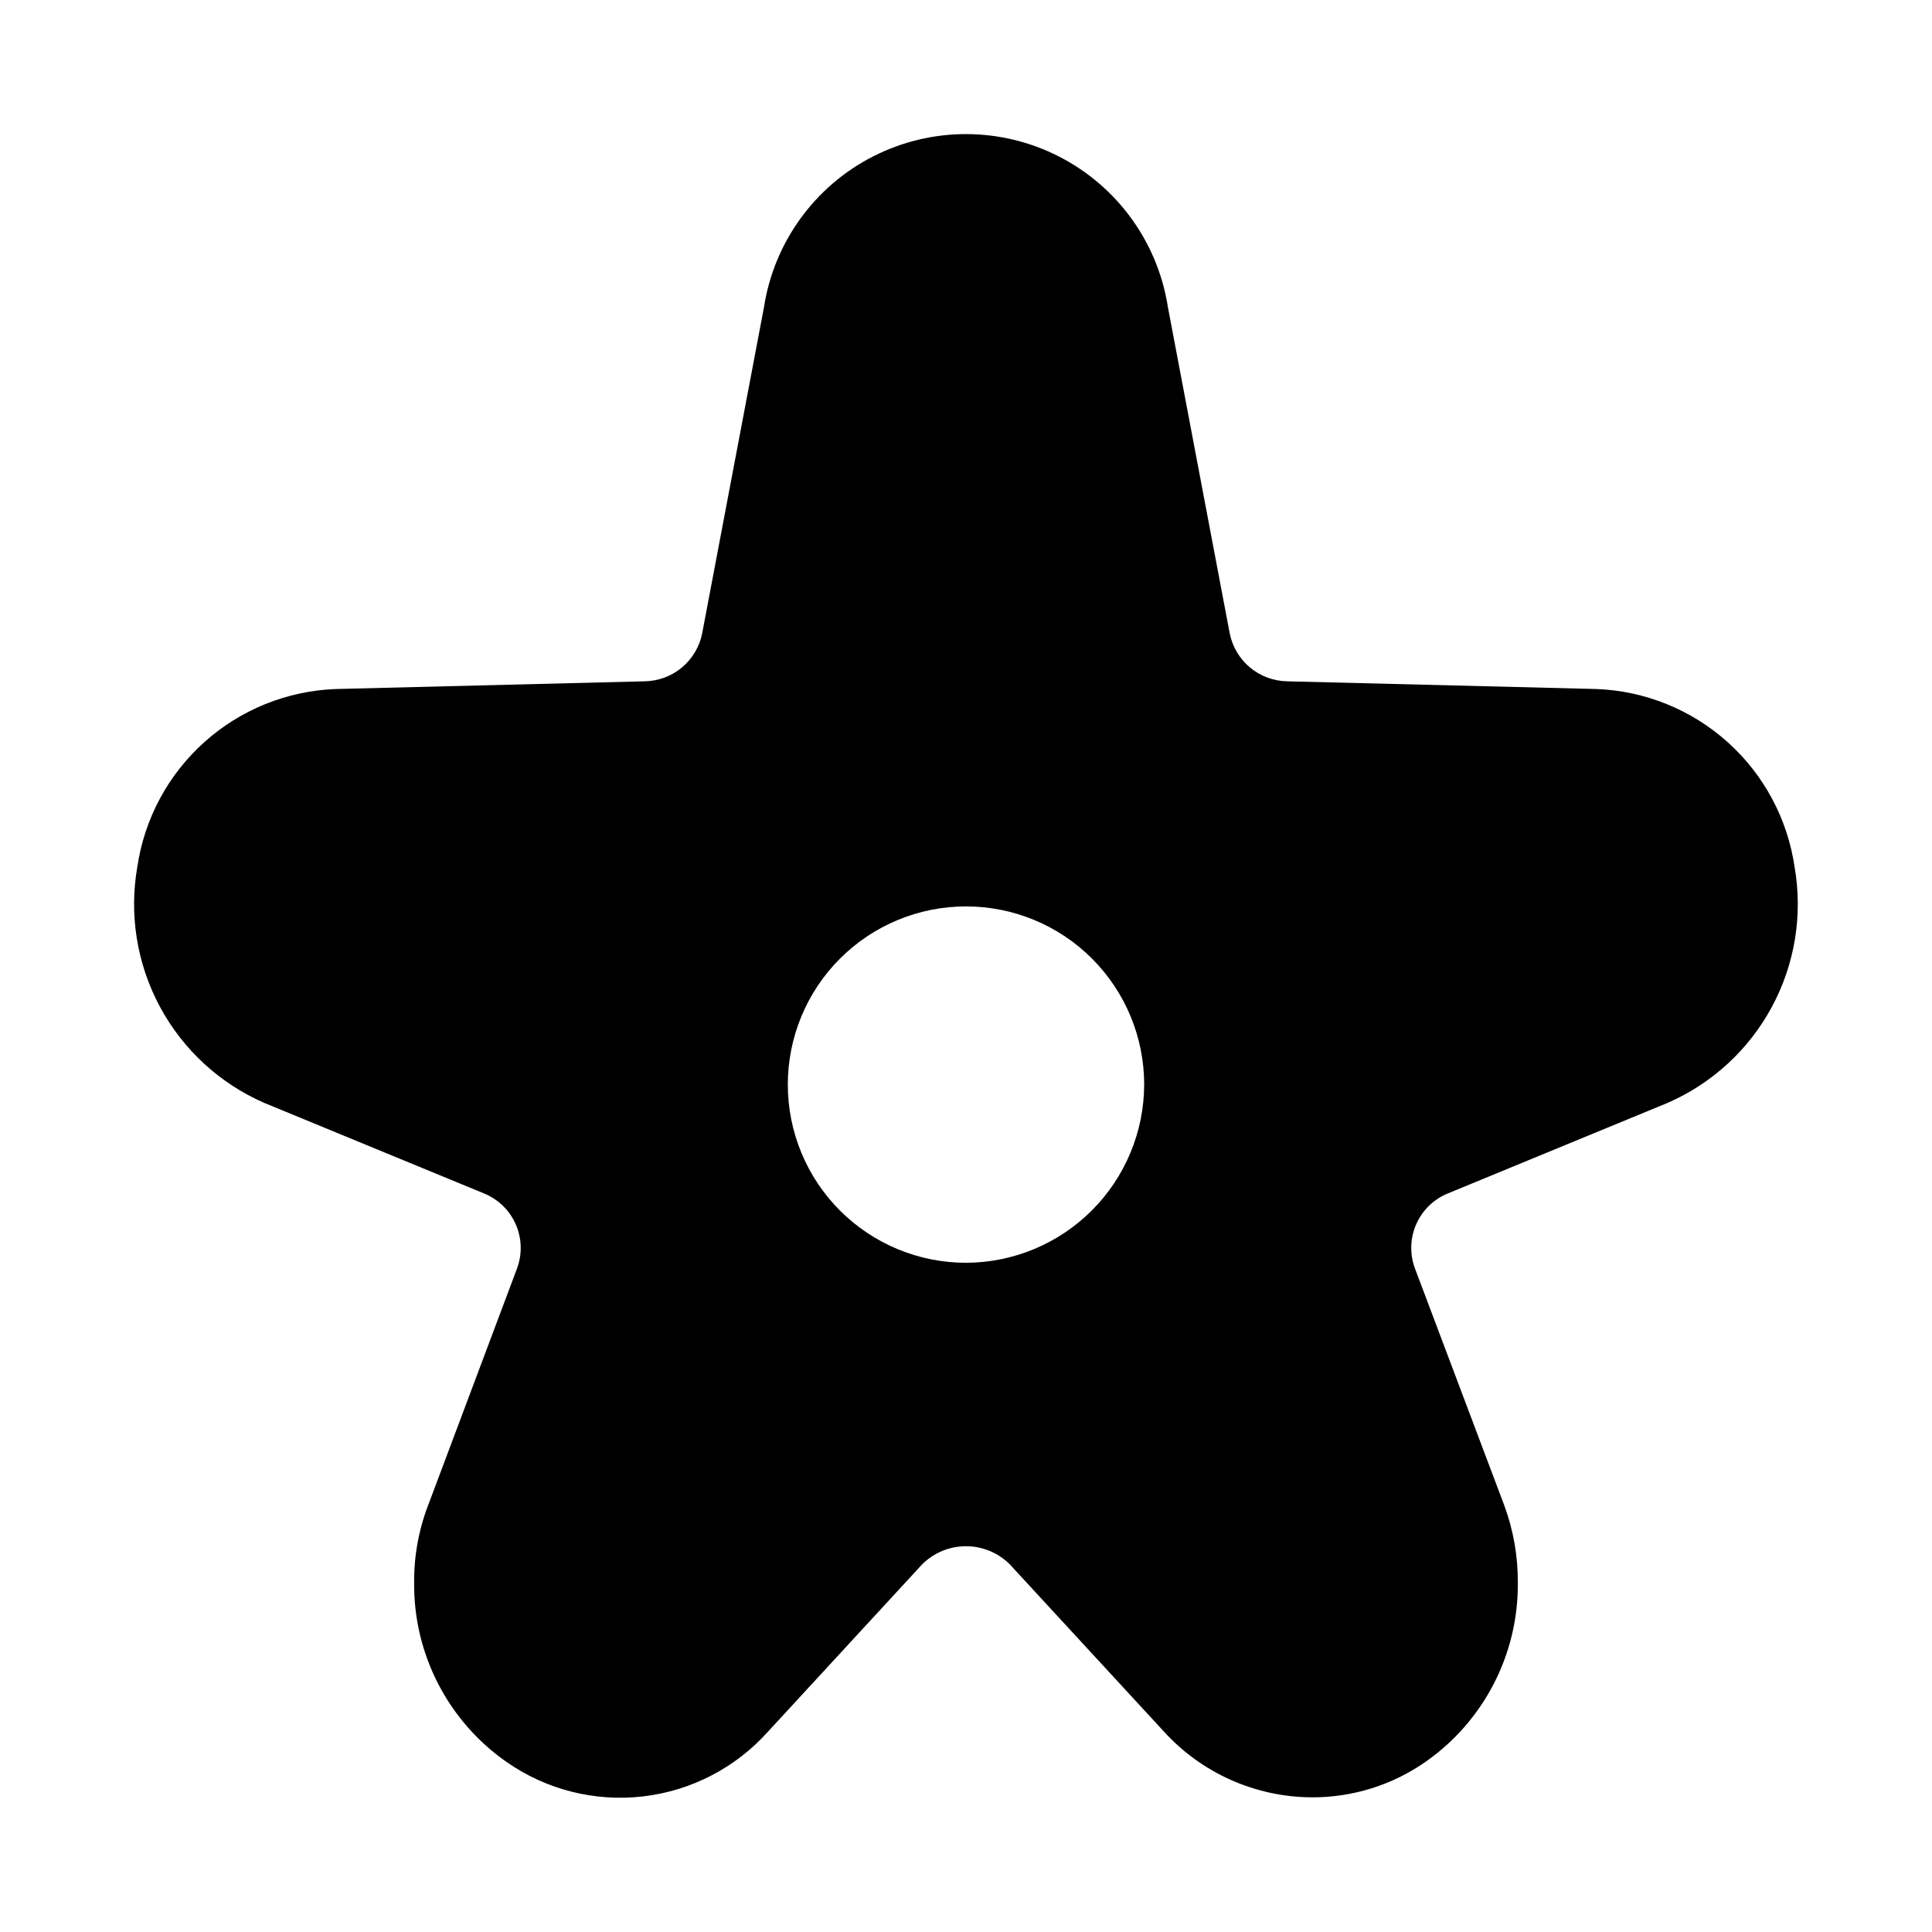 <?xml version="1.0" encoding="UTF-8"?>
<!-- Uploaded to: ICON Repo, www.iconrepo.com, Generator: ICON Repo Mixer Tools -->
<svg fill="#000000" width="800px" height="800px" version="1.1" viewBox="144 144 512 512" xmlns="http://www.w3.org/2000/svg">
 <path d="m619.57 373.66c-1.883-12.723-8.148-24.391-17.719-32.98-9.57-8.594-21.844-13.574-34.695-14.082l-82.164-2.047c-3.594-0.09-7.051-1.398-9.801-3.719-2.75-2.32-4.621-5.508-5.312-9.035l-16.375-86.414c-2.668-17.168-13.41-32.012-28.883-39.914-15.473-7.906-33.797-7.906-49.27 0-15.473 7.902-26.215 22.746-28.883 39.914l-16.375 86.414h0.004c-0.691 3.527-2.566 6.715-5.316 9.035-2.746 2.32-6.203 3.629-9.801 3.719l-82.008 2.047c-12.875 0.477-25.18 5.441-34.781 14.039-9.602 8.594-15.895 20.277-17.789 33.023-2.231 12.707-0.121 25.797 5.992 37.16 6.109 11.363 15.867 20.34 27.699 25.484l58.082 23.93v0.004c3.797 1.512 6.848 4.453 8.496 8.195 1.648 3.738 1.762 7.977 0.32 11.797l-23.457 62.488h-0.004c-2.562 6.625-3.848 13.68-3.777 20.785-0.16 18.844 8.969 36.562 24.402 47.375 10.547 7.402 23.441 10.672 36.238 9.191 12.793-1.48 24.602-7.609 33.18-17.219l40.77-44.242c3.086-3.102 7.277-4.844 11.652-4.844 4.371 0 8.566 1.742 11.648 4.844l40.77 44.23c10.078 11.098 24.359 17.438 39.348 17.473 10.758 0.023 21.262-3.273 30.074-9.445 15.434-10.812 24.562-28.531 24.402-47.379 0.055-7.035-1.172-14.027-3.621-20.625l-23.617-62.648v0.004c-1.441-3.824-1.328-8.062 0.32-11.801 1.648-3.738 4.699-6.684 8.496-8.195l58.082-23.93c11.828-5.148 21.578-14.125 27.684-25.484 6.109-11.359 8.219-24.445 5.988-37.148zm-219.57 104.99c-12.523 0-24.535-4.977-33.391-13.832-8.855-8.855-13.832-20.867-13.832-33.391 0-12.523 4.977-24.535 13.832-33.391 8.855-8.855 20.867-13.828 33.391-13.828s24.535 4.973 33.391 13.828c8.855 8.855 13.828 20.867 13.828 33.391-0.035 12.512-5.023 24.504-13.871 33.352s-20.836 13.836-33.348 13.871z"/>
</svg>